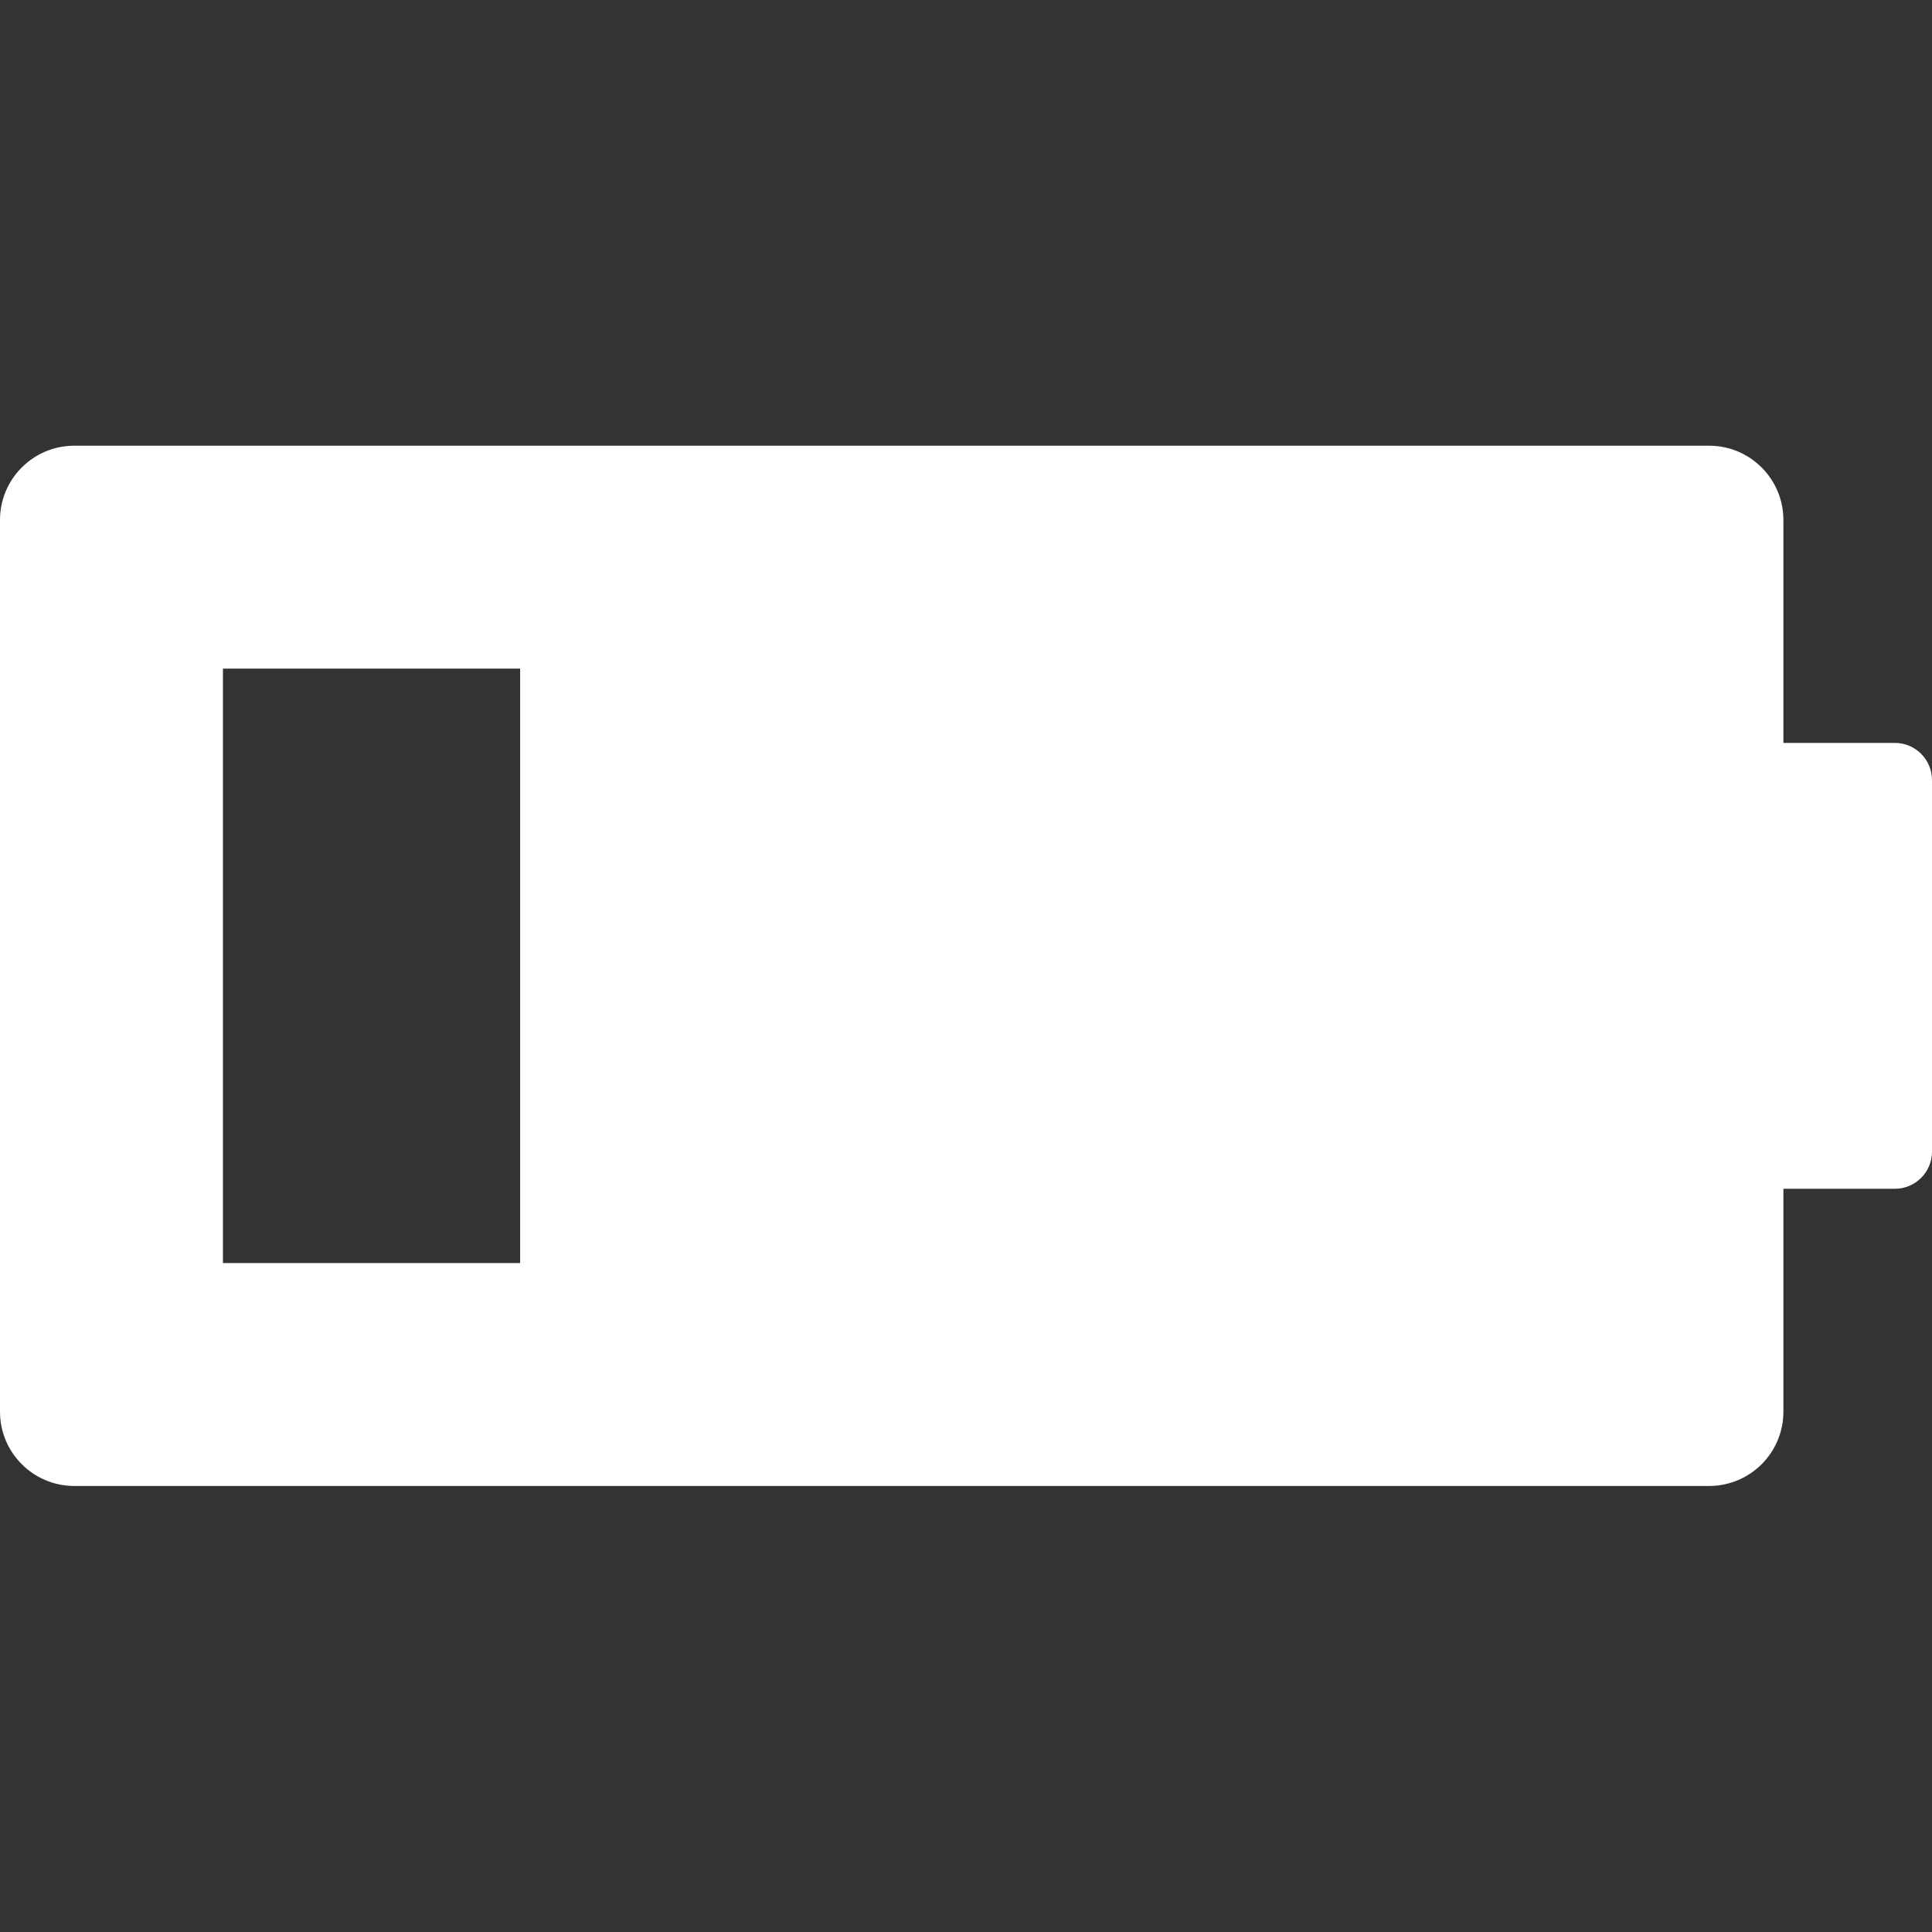 <svg width="36" height="36" viewBox="0 0 36 36" fill="none" xmlns="http://www.w3.org/2000/svg">
<rect x="0" y="0" width="36" height="36" fill="#333333" stroke="none"/>
<path fill-rule="evenodd" clip-rule="evenodd" d="M31.846 8.305C32.611 8.305 33.231 8.925 33.231 9.689V13.843H35.308C35.69 13.843 36 14.153 36 14.536V21.459C36 21.841 35.69 22.151 35.308 22.151H33.231V26.305C33.231 27.07 32.611 27.689 31.846 27.689H1.385C0.62 27.689 0 27.069 0 26.305V9.689C0 8.925 0.62 8.305 1.385 8.305H31.846ZM9.692 12.459H4.154V23.535H9.692V12.459Z" fill="white"/>
</svg>
